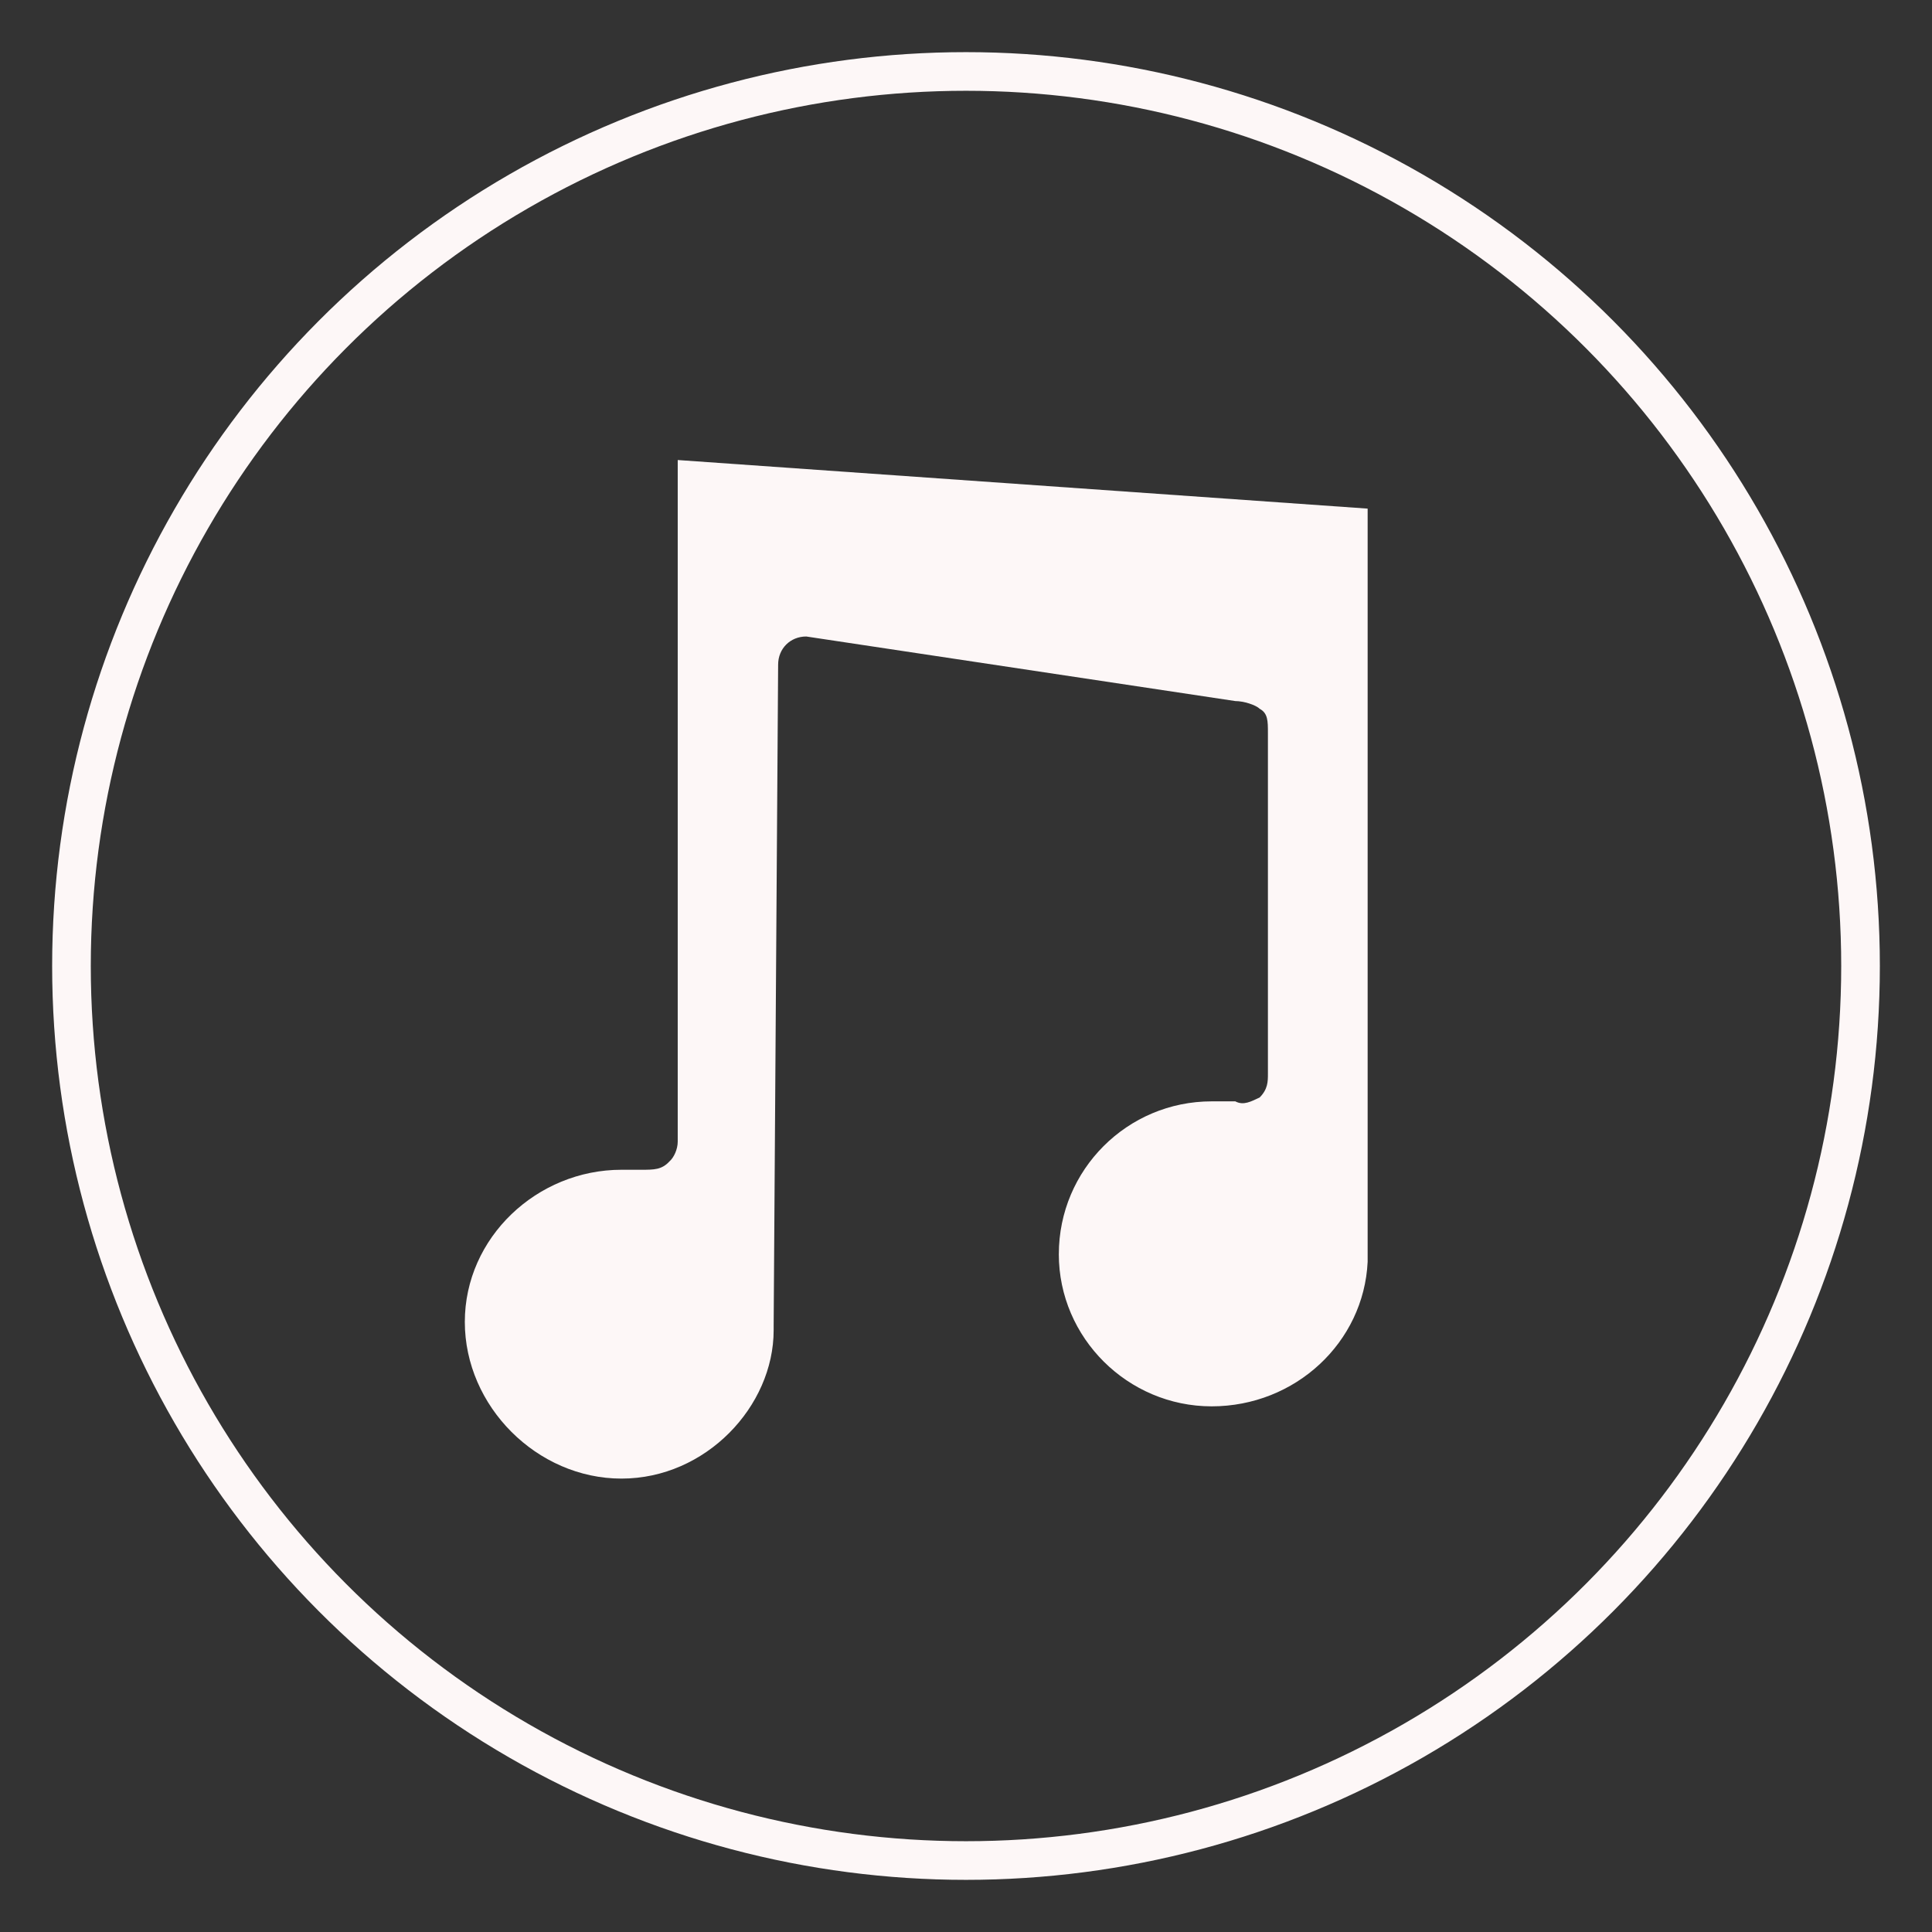 <?xml version="1.0" encoding="UTF-8"?>
<svg id="a" data-name="Ebene 1" xmlns="http://www.w3.org/2000/svg" width="1000" height="1000" viewBox="0 0 1000 1000">
  <rect x="0" y="0" width="1000" height="1000" fill="#333333" stroke="none"/>
  <defs>
    <style>
      .b {
        fill: none;
        stroke: #fdf7f7;
        stroke-miterlimit: 10;
        stroke-width: 20px;
      }

      .c {
        fill: #fdf7f7;
        fill-rule: evenodd;
      }
    </style>
  </defs>
  <circle class="b" cx="500" cy="500" r="463.01"/>
  <path class="c" d="m548.05,649.15h0c0-43.68,35.41-79.09,79.1-79.09h12.24c4.3,2.31,8.27,0,12.58-1.99,4.3-4.31,4.3-8.28,4.3-12.25v-176.4c0-6.29,0-10.26-4.3-12.57-1.99-1.99-8.28-3.98-12.58-3.98l-222.07-33.42c-8.28,0-14.56,6.28-14.56,14.56l-2.32,342.21v2.32c0,39.38-35.08,76.78-78.77,76.78s-81.08-37.4-81.08-81.09,37.39-78.76,81.08-78.76h10.26c6.61,0,10.59,0,14.56-4.31,2.31-1.99,4.3-6.28,4.3-10.26V238.11l357.1,25.15v389.87c-1.99,41.69-37.4,74.79-80.75,74.79s-79.1-35.41-79.1-78.77h0Z"/>
</svg>